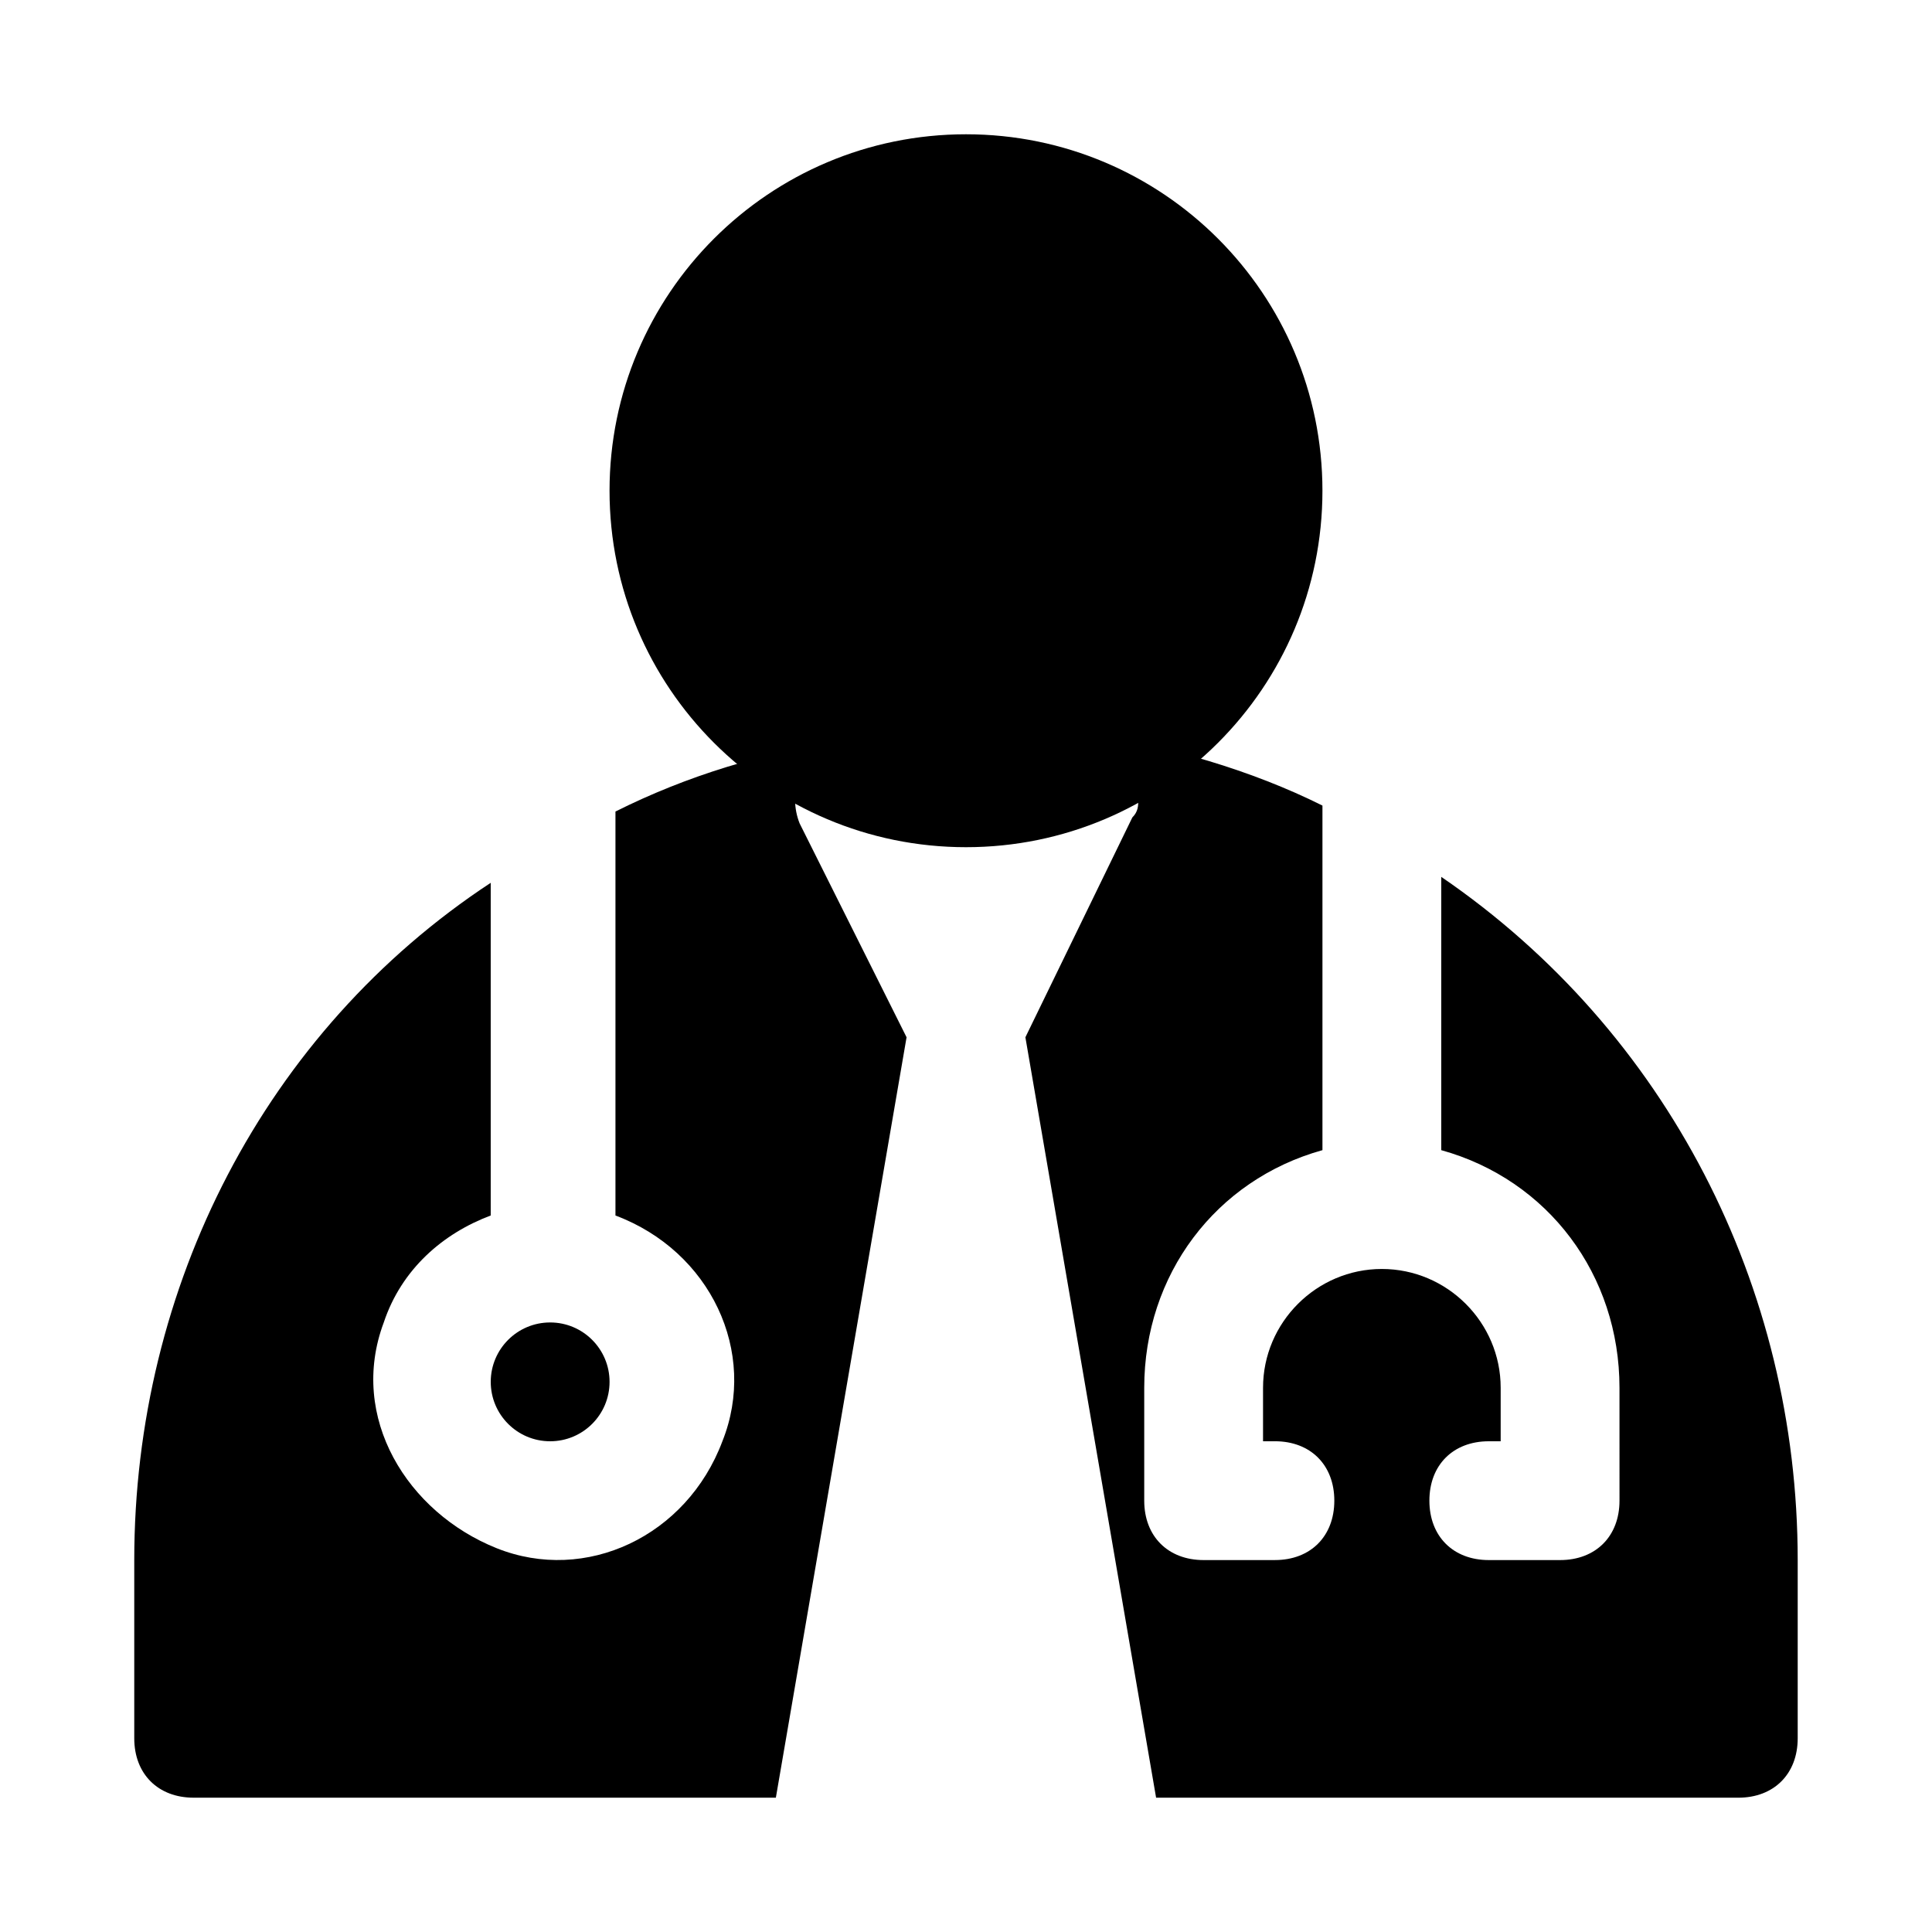 <?xml version="1.0" encoding="UTF-8"?>
<!-- Uploaded to: SVG Repo, www.svgrepo.com, Generator: SVG Repo Mixer Tools -->
<svg fill="#000000" width="800px" height="800px" version="1.1" viewBox="144 144 512 512" xmlns="http://www.w3.org/2000/svg">
 <g>
  <path d="m305.54 510.21c0 8.695-7.051 15.742-15.746 15.742-8.695 0-15.742-7.047-15.742-15.742 0-8.695 7.047-15.746 15.742-15.746 8.695 0 15.746 7.051 15.746 15.746"/>
  <path d="m384.25 418.89-28.34-56.68c-3.148-7.871 0-17.32 7.871-20.469 1.574 0 3.148-1.574 4.723-1.574-22.043 3.148-42.508 9.445-61.402 18.895v107.06c25.191 9.445 37.785 36.211 28.34 59.828-9.445 25.191-36.211 37.785-59.828 28.34-23.613-9.445-39.355-34.637-29.91-59.828 4.723-14.168 15.742-23.617 28.34-28.34v-88.168c-59.828 39.363-94.465 107.06-94.465 179.48v47.23c0 9.445 6.297 15.742 15.742 15.742h154.29z"/>
  <path d="m525.95 376.38v72.422c28.34 7.871 47.23 33.062 47.23 62.977l0.004 29.914c0 9.445-6.297 15.742-15.742 15.742h-18.895c-9.445 0-15.742-6.297-15.742-15.742 0-9.445 6.297-15.742 15.742-15.742l3.148-0.004v-14.168c0-17.32-14.168-31.488-31.488-31.488-17.32 0-31.488 14.168-31.488 31.488v14.168h3.148c9.445 0 15.742 6.297 15.742 15.742 0 9.445-6.297 15.742-15.742 15.742l-18.891 0.004c-9.445 0-15.742-6.297-15.742-15.742v-29.914c0-29.914 18.895-55.105 47.23-62.977v-91.316c-18.895-9.445-40.934-15.742-61.402-18.895 7.871 1.574 14.168 9.445 12.594 17.32 0 1.574 0 3.148-1.574 4.723l-28.34 58.254 34.637 201.52h154.29c9.445 0 15.742-6.297 15.742-15.742v-47.23c0-72.426-34.637-140.12-94.465-181.06z"/>
  <path d="m494.46 274.05c0 52.172-42.293 94.465-94.461 94.465-52.172 0-94.465-42.293-94.465-94.465s42.293-94.465 94.465-94.465c52.168 0 94.461 42.293 94.461 94.465"/>
 </g>
</svg>